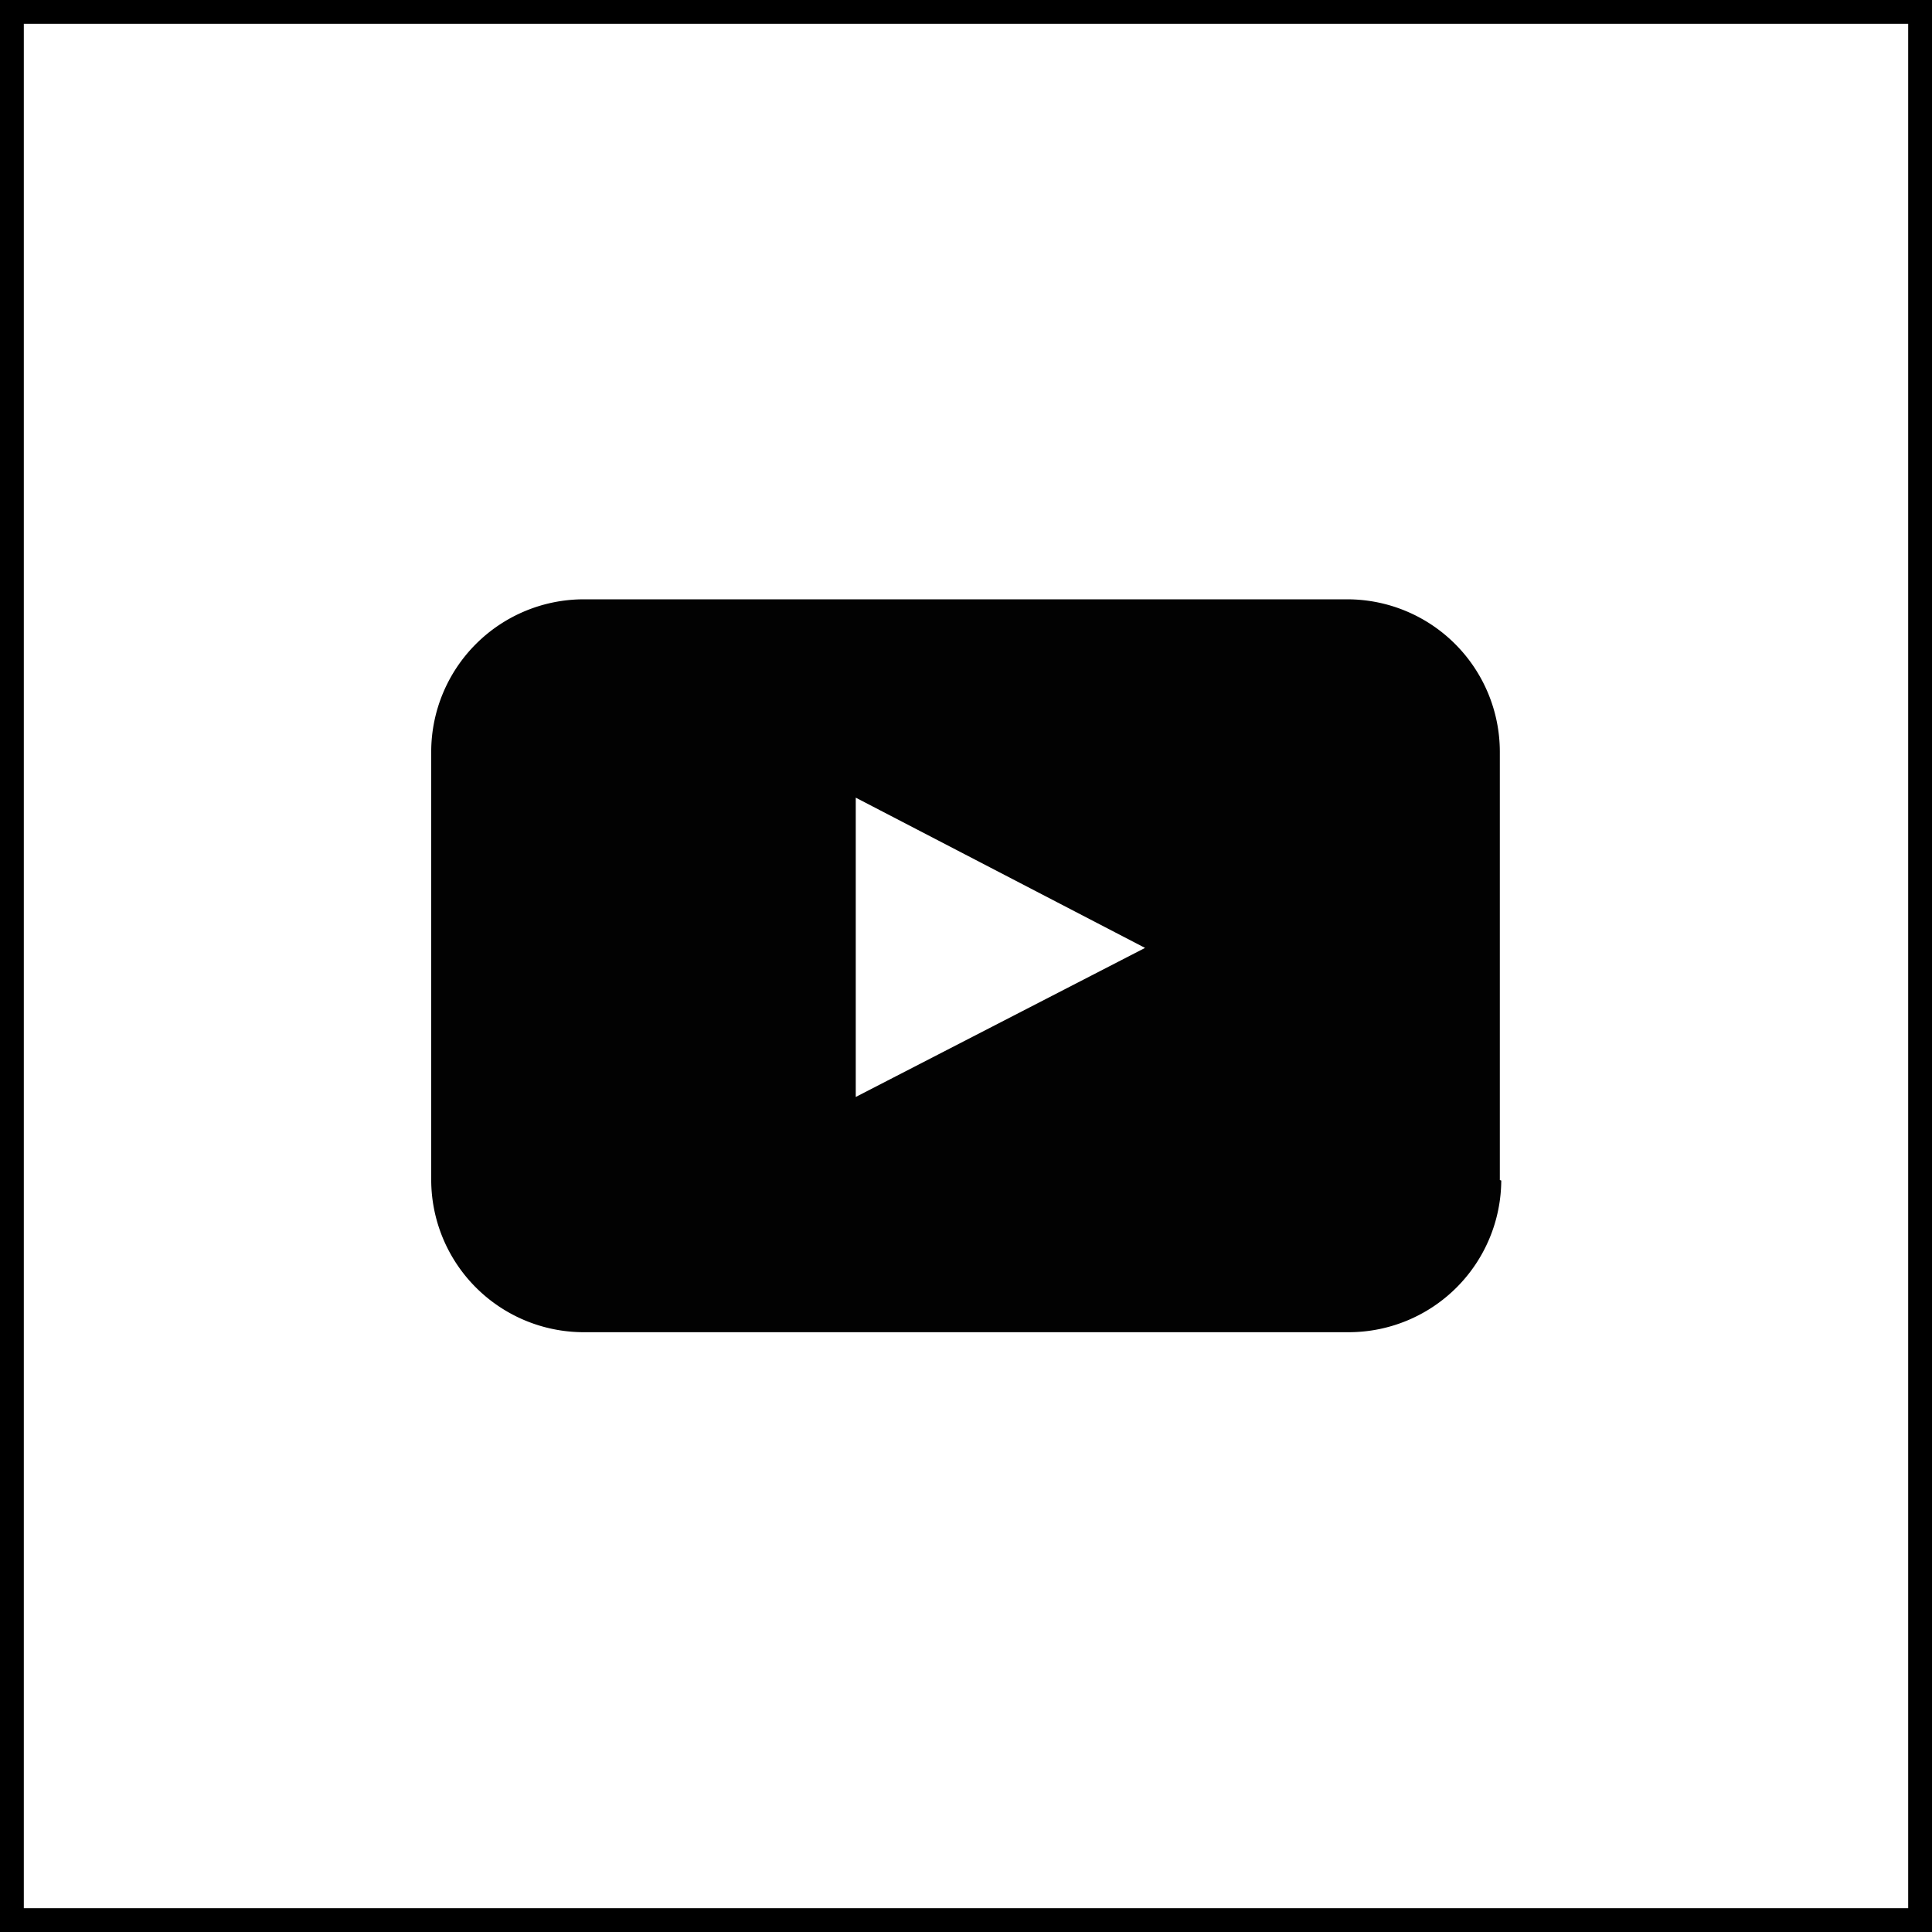 <svg id="Capa_1" data-name="Capa 1" xmlns="http://www.w3.org/2000/svg" viewBox="0 0 81.14 81.14"><rect x="0" y="0" width="81.14" height="81.14" fill="#808080" stroke="none"/><defs><style>.cls-1{fill:#fff;stroke:#000;stroke-miterlimit:10;}.cls-2{fill:#020202;}</style></defs><title>youtube</title><path id="back" class="cls-1" d="M0,0H80.14V80.14H0Z" transform="translate(0.5 0.5)"/><path id="youtube" class="cls-2" d="M62.55,49.08a6.41,6.41,0,0,1-6.39,6.37H24a6.41,6.41,0,0,1-6.39-6.39v-18A6.41,6.41,0,0,1,24,24.67H56.1a6.41,6.41,0,0,1,6.39,6.39v18ZM35.44,45.57l12.15-6.26L35.44,33Z" transform="translate(0.5 0.5)"/></svg>